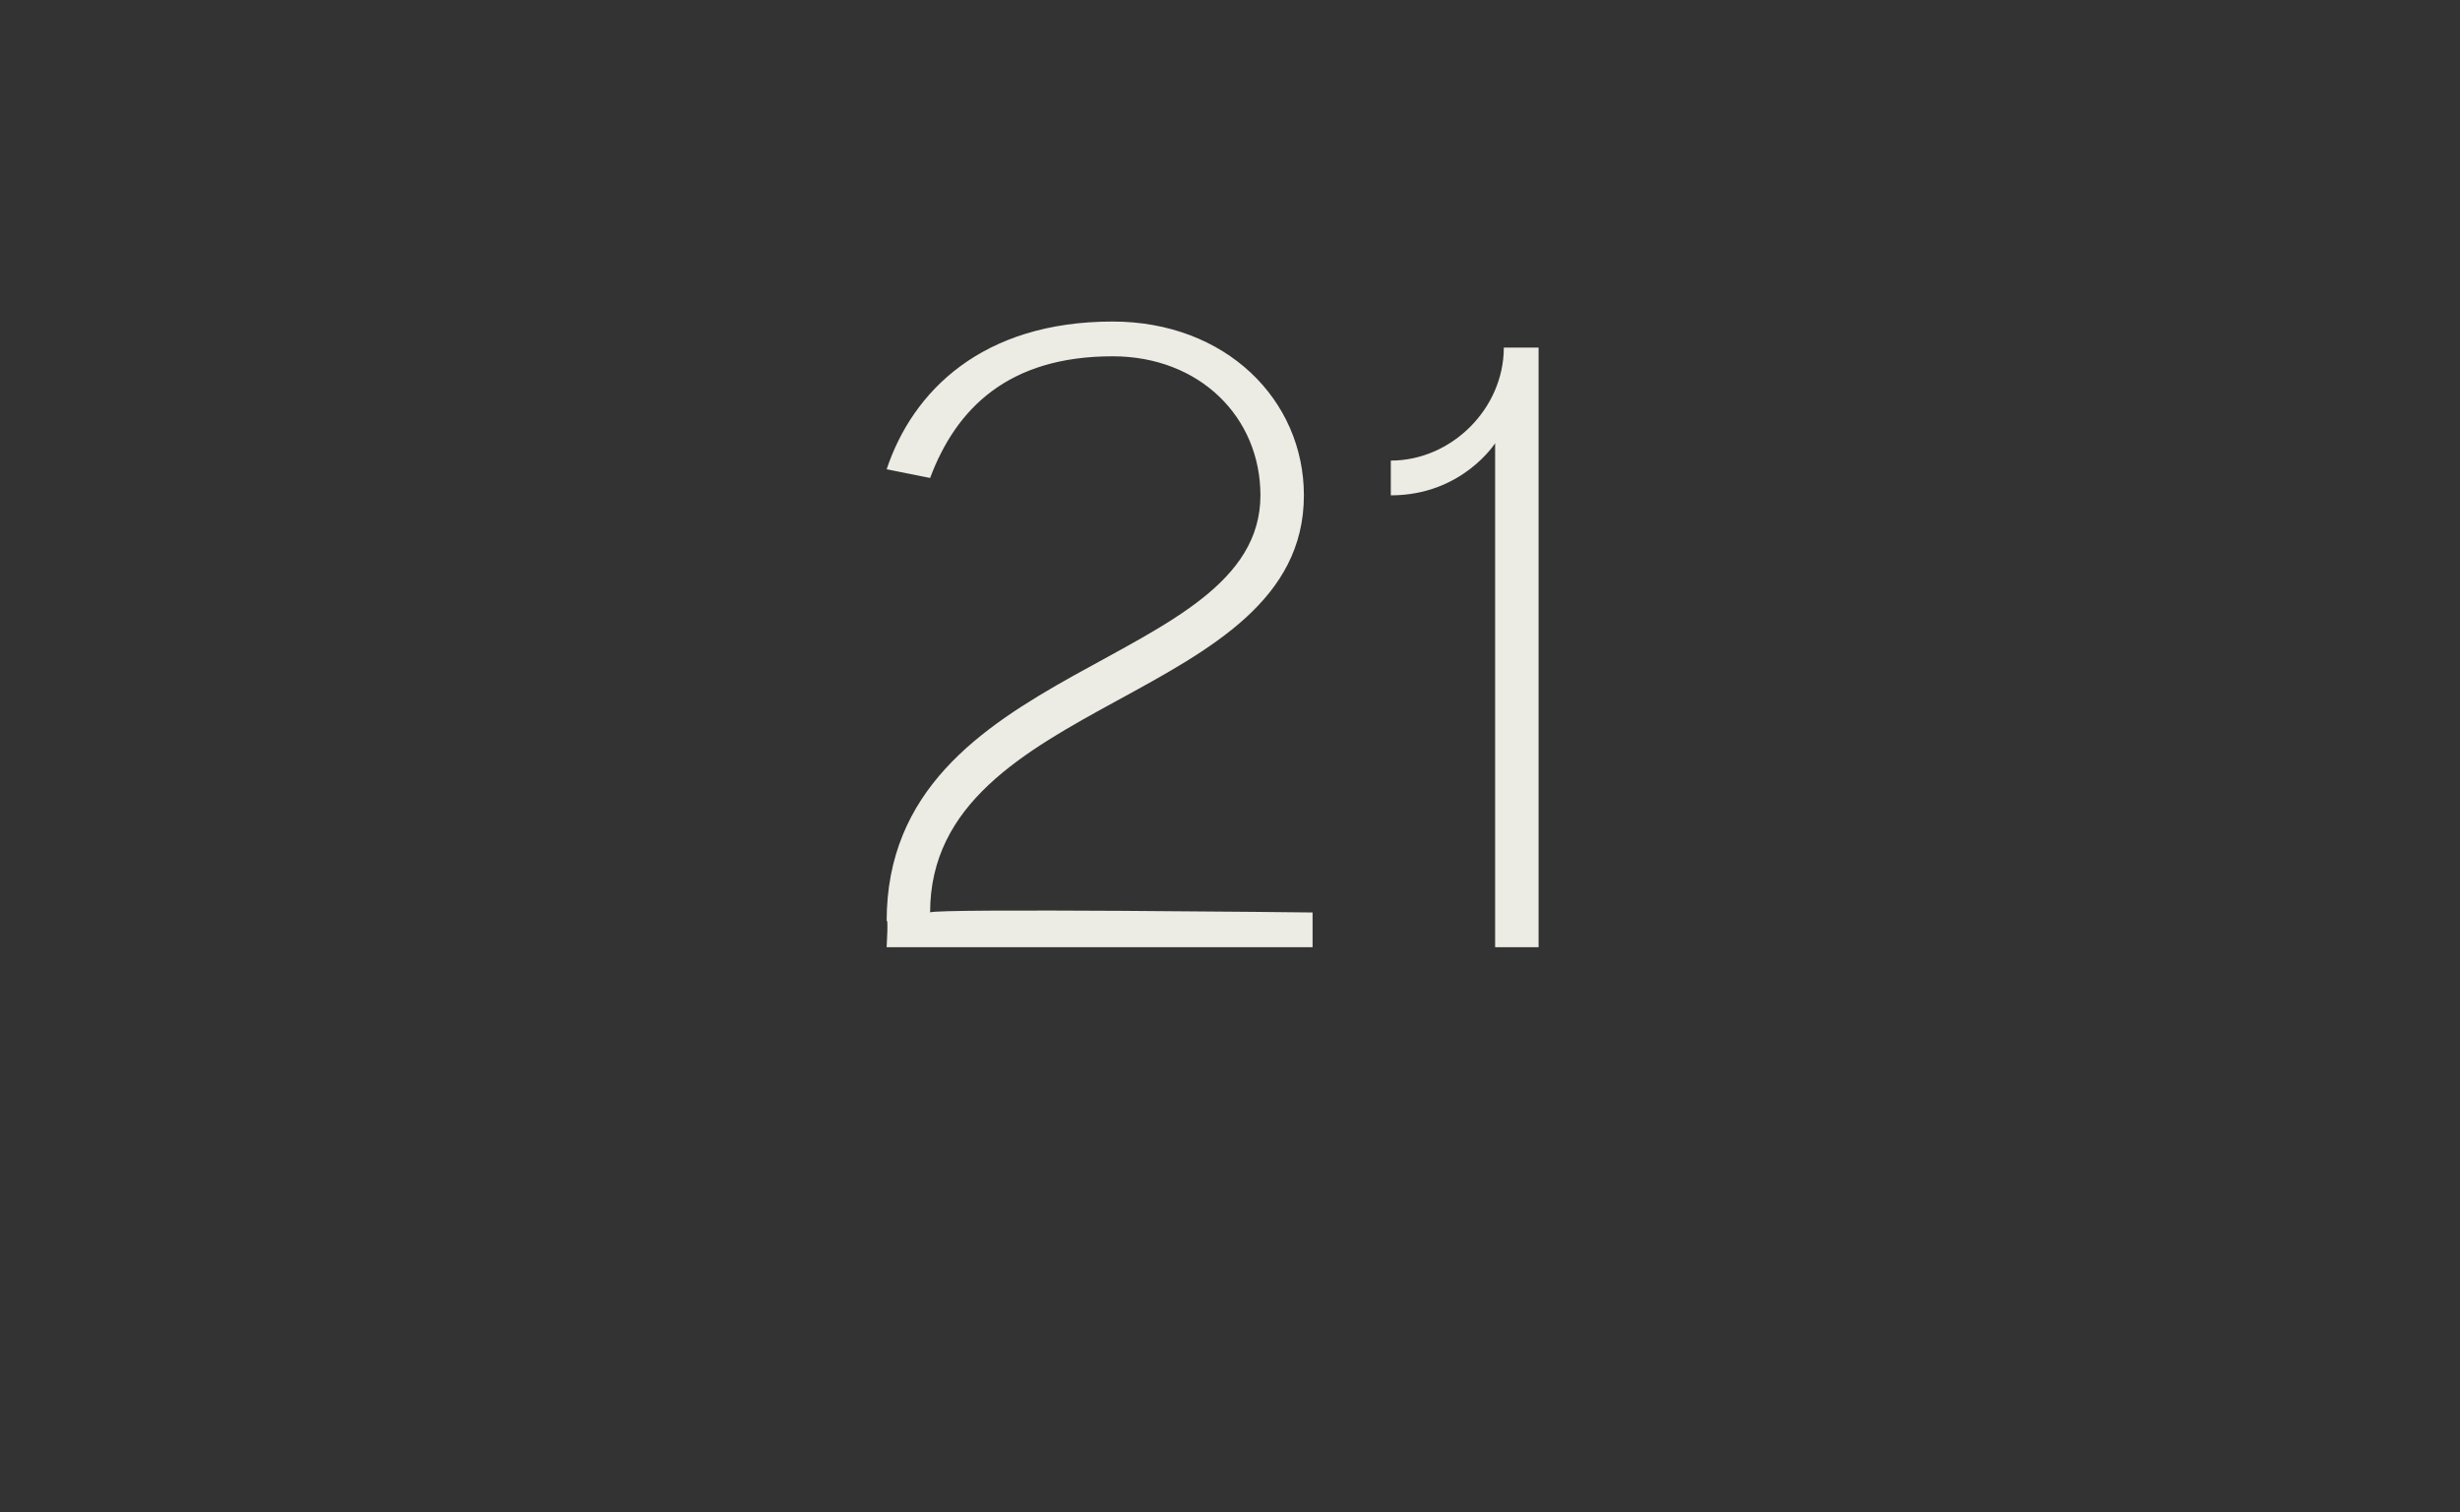 <?xml version="1.0" standalone="no"?><!DOCTYPE svg PUBLIC "-//W3C//DTD SVG 1.1//EN" "http://www.w3.org/Graphics/SVG/1.1/DTD/svg11.dtd"><svg xmlns="http://www.w3.org/2000/svg" version="1.1" width="28.3px" height="17.4px" viewBox="0 -4 28.3 17.4" style="top:-4px"><rect x="0" y="-4" width="28.3" height="17.4" fill="#333333" stroke="none"/><desc>21</desc><defs/><g id="Polygon43395"><path d="m12.8.1c-1.2 0-1.8.6-2.1 1.4l-.5-.1c.3-.9 1.1-1.7 2.6-1.7c1.3 0 2.2.9 2.2 2c0 2.4-4.3 2.3-4.3 4.8c.02-.05 4.4 0 4.4 0v.4h-4.9s.02-.35 0-.3c0-3 4.3-2.9 4.3-4.9c0-.9-.7-1.6-1.7-1.6zm4.4 1s-.38.6-1.2.6v-.4c.7 0 1.3-.6 1.3-1.3h.4v6.9h-.5V1.1z" stroke="none" fill="#ecebe4"/></g></svg>